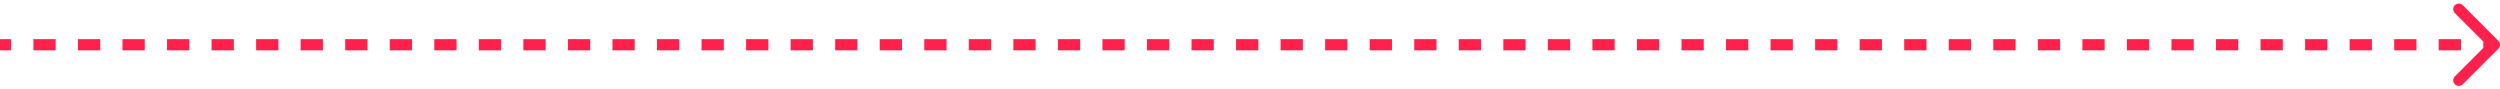 <?xml version="1.0" encoding="UTF-8"?> <svg xmlns="http://www.w3.org/2000/svg" width="447" height="16" viewBox="0 0 447 16" fill="none"> <path d="M446.707 8.707C447.098 8.317 447.098 7.683 446.707 7.293L440.343 0.929C439.953 0.538 439.319 0.538 438.929 0.929C438.538 1.319 438.538 1.953 438.929 2.343L444.586 8L438.929 13.657C438.538 14.047 438.538 14.681 438.929 15.071C439.319 15.462 439.953 15.462 440.343 15.071L446.707 8.707ZM0 9H1.991V7H0V9ZM5.973 9H9.955V7H5.973V9ZM13.938 9H17.92V7H13.938V9ZM21.902 9H25.884V7H21.902V9ZM29.866 9H33.848V7H29.866V9ZM37.83 9H41.812V7H37.83V9ZM45.795 9H49.777V7H45.795V9ZM53.759 9H57.741V7H53.759V9ZM61.723 9H65.705V7H61.723V9ZM69.688 9H73.67V7H69.688V9ZM77.652 9H81.634V7H77.652V9ZM85.616 9H89.598V7H85.616V9ZM93.58 9H97.562V7H93.58V9ZM101.545 9H105.527V7H101.545V9ZM109.509 9H113.491V7H109.509V9ZM117.473 9H121.455V7H117.473V9ZM125.437 9H129.42V7H125.437V9ZM133.402 9H137.384V7H133.402V9ZM141.366 9H145.348V7H141.366V9ZM149.33 9H153.312V7H149.33V9ZM157.295 9H161.277V7H157.295V9ZM165.259 9H169.241V7H165.259V9ZM173.223 9H177.205V7H173.223V9ZM181.188 9H185.17V7H181.188V9ZM189.152 9H193.134V7H189.152V9ZM197.116 9H201.098V7H197.116V9ZM205.08 9H209.063V7H205.08V9ZM213.045 9H217.027V7H213.045V9ZM221.009 9H224.991V7H221.009V9ZM228.973 9H232.955V7H228.973V9ZM236.938 9H240.92V7H236.938V9ZM244.902 9H248.884V7H244.902V9ZM252.866 9H256.848V7H252.866V9ZM260.83 9H264.813V7H260.83V9ZM268.795 9H272.777V7H268.795V9ZM276.759 9H280.741V7H276.759V9ZM284.723 9H288.705V7H284.723V9ZM292.688 9H296.67V7H292.688V9ZM300.652 9H304.634V7H300.652V9ZM308.616 9H312.598V7H308.616V9ZM316.581 9H320.563V7H316.581V9ZM324.545 9H328.527V7H324.545V9ZM332.509 9H336.491V7H332.509V9ZM340.473 9H344.456V7H340.473V9ZM348.438 9H352.42V7H348.438V9ZM356.402 9H360.384V7H356.402V9ZM364.366 9H368.348V7H364.366V9ZM372.331 9H376.313V7H372.331V9ZM380.295 9H384.277V7H380.295V9ZM388.259 9H392.241V7H388.259V9ZM396.223 9H400.206V7H396.223V9ZM404.188 9H408.17V7H404.188V9ZM412.152 9H416.134V7H412.152V9ZM420.116 9H424.098V7H420.116V9ZM428.081 9H432.063V7H428.081V9ZM436.045 9H440.027V7H436.045V9ZM444.009 9H446V7H444.009V9Z" fill="#FF214C"></path> </svg> 